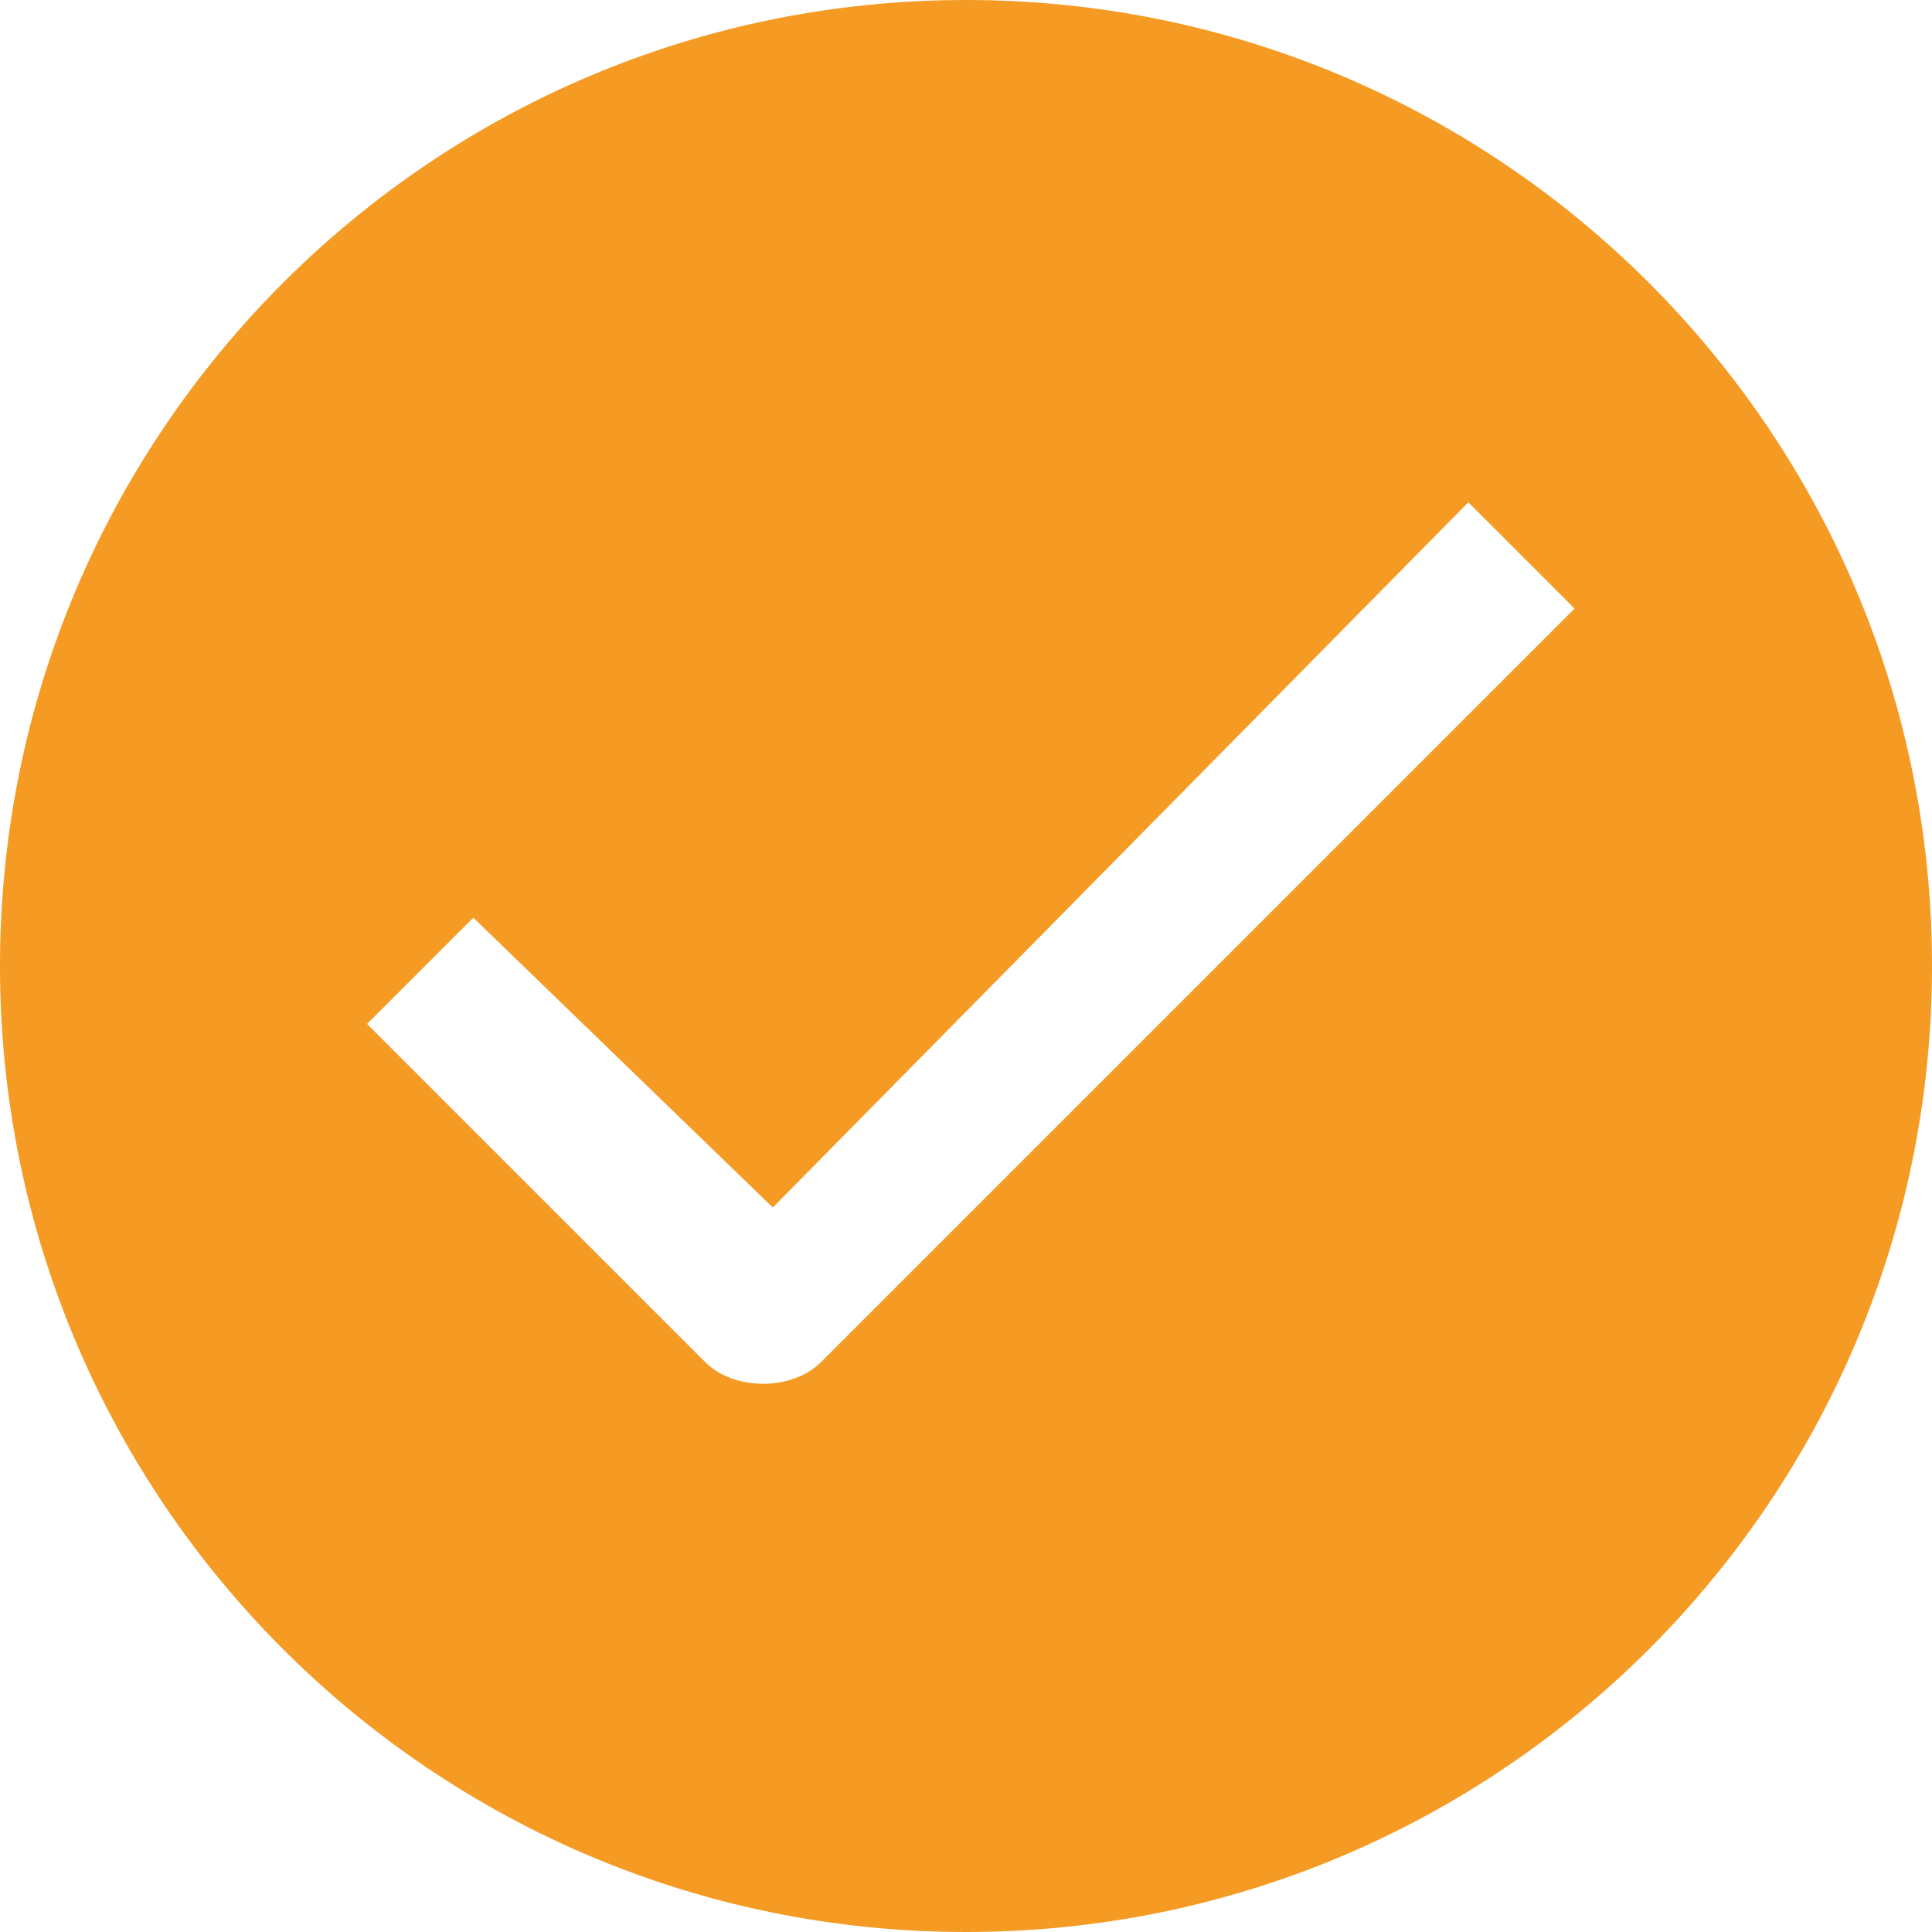 <svg width="50" height="50" viewBox="0 0 50 50" fill="none" xmlns="http://www.w3.org/2000/svg">
<path fill-rule="evenodd" clip-rule="evenodd" d="M25 50C38.807 50 50 38.807 50 25C50 11.193 38.807 0 25 0C11.193 0 0 11.193 0 25C0 38.807 11.193 50 25 50ZM12.25 23.75L9.5 26.5L18.25 35.25C19 36 20.5 36 21.25 35.25L40.75 15.75L38 13L20 31.25L12.25 23.75Z" fill="#F59A23"/>
</svg>
